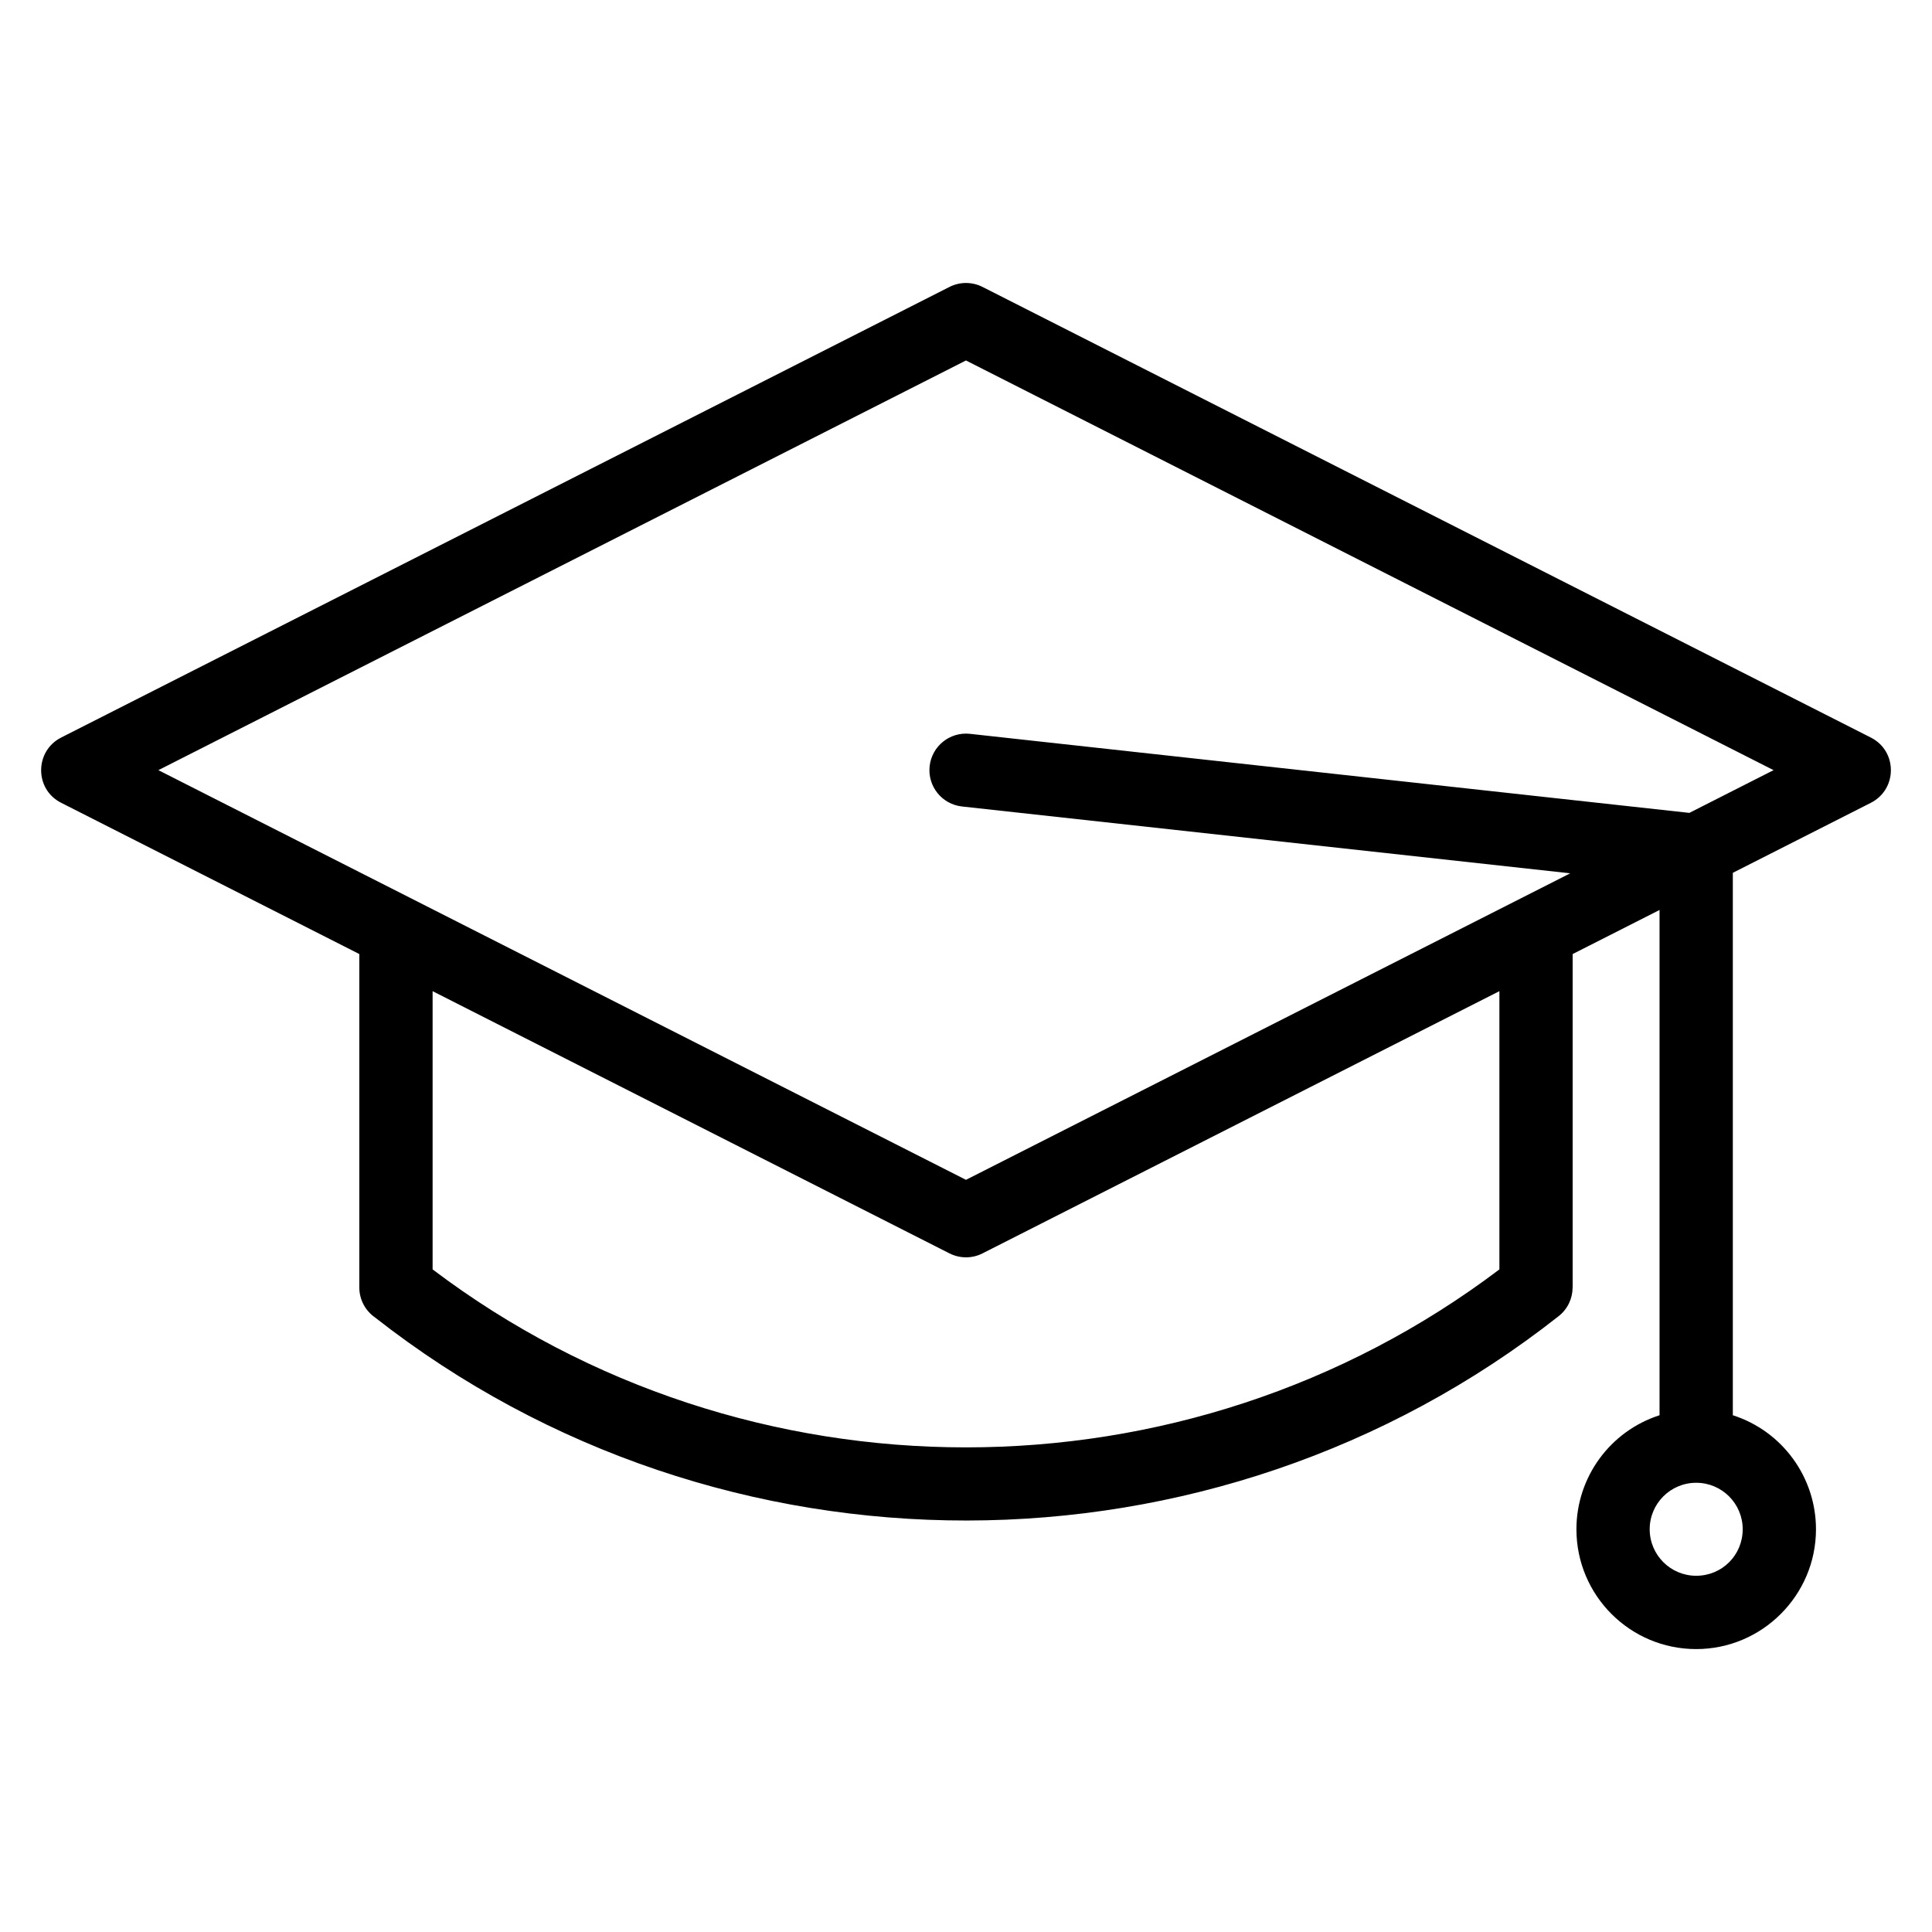 <?xml version="1.0" encoding="UTF-8"?>
<!-- Uploaded to: ICON Repo, www.svgrepo.com, Generator: ICON Repo Mixer Tools -->
<svg fill="#000000" width="800px" height="800px" version="1.1" viewBox="144 144 512 512" xmlns="http://www.w3.org/2000/svg">
 <path d="m160.26 339.43 235.38-119.4c2.852-1.434 6.074-1.332 8.723 0l235.43 119.43c7.106 3.602 7.074 13.746-0.055 17.32l-36.52 18.523v143.75c13.098 4.199 22.035 16.41 22.035 30.223 0 17.477-14.27 31.746-31.742 31.746-17.531 0-31.742-14.215-31.742-31.746 0-13.812 8.938-26.016 22.027-30.223v-133.9l-23.027 11.68v88.344h-0.012c0 2.867-1.273 5.711-3.703 7.621-91.5 72.078-222.03 72.223-313.68 0.332-2.512-1.75-4.152-4.664-4.152-7.957v-88.344l-79.012-40.082c-7.172-3.625-6.996-13.816 0.055-17.316zm433.25 197.52c-6.809 0-12.324 5.512-12.324 12.316 0 6.812 5.512 12.328 12.324 12.328 6.859 0 12.324-5.461 12.324-12.328 0-6.809-5.516-12.316-12.324-12.316zm-194.54-179.22c-5.32-0.566-9.176-5.336-8.609-10.656 0.566-5.32 5.336-9.168 10.656-8.605l190.68 20.953 22.316-11.324-214.02-108.57-214.02 108.57c71.34 36.191 142.68 72.383 214.02 108.57l160.13-81.23-161.15-17.707zm142.38 48.941-136.99 69.496c-2.852 1.441-6.074 1.332-8.723 0l-136.99-69.496v73.734c83.152 62.887 199.56 62.887 282.71 0v-73.734z"/>
</svg>